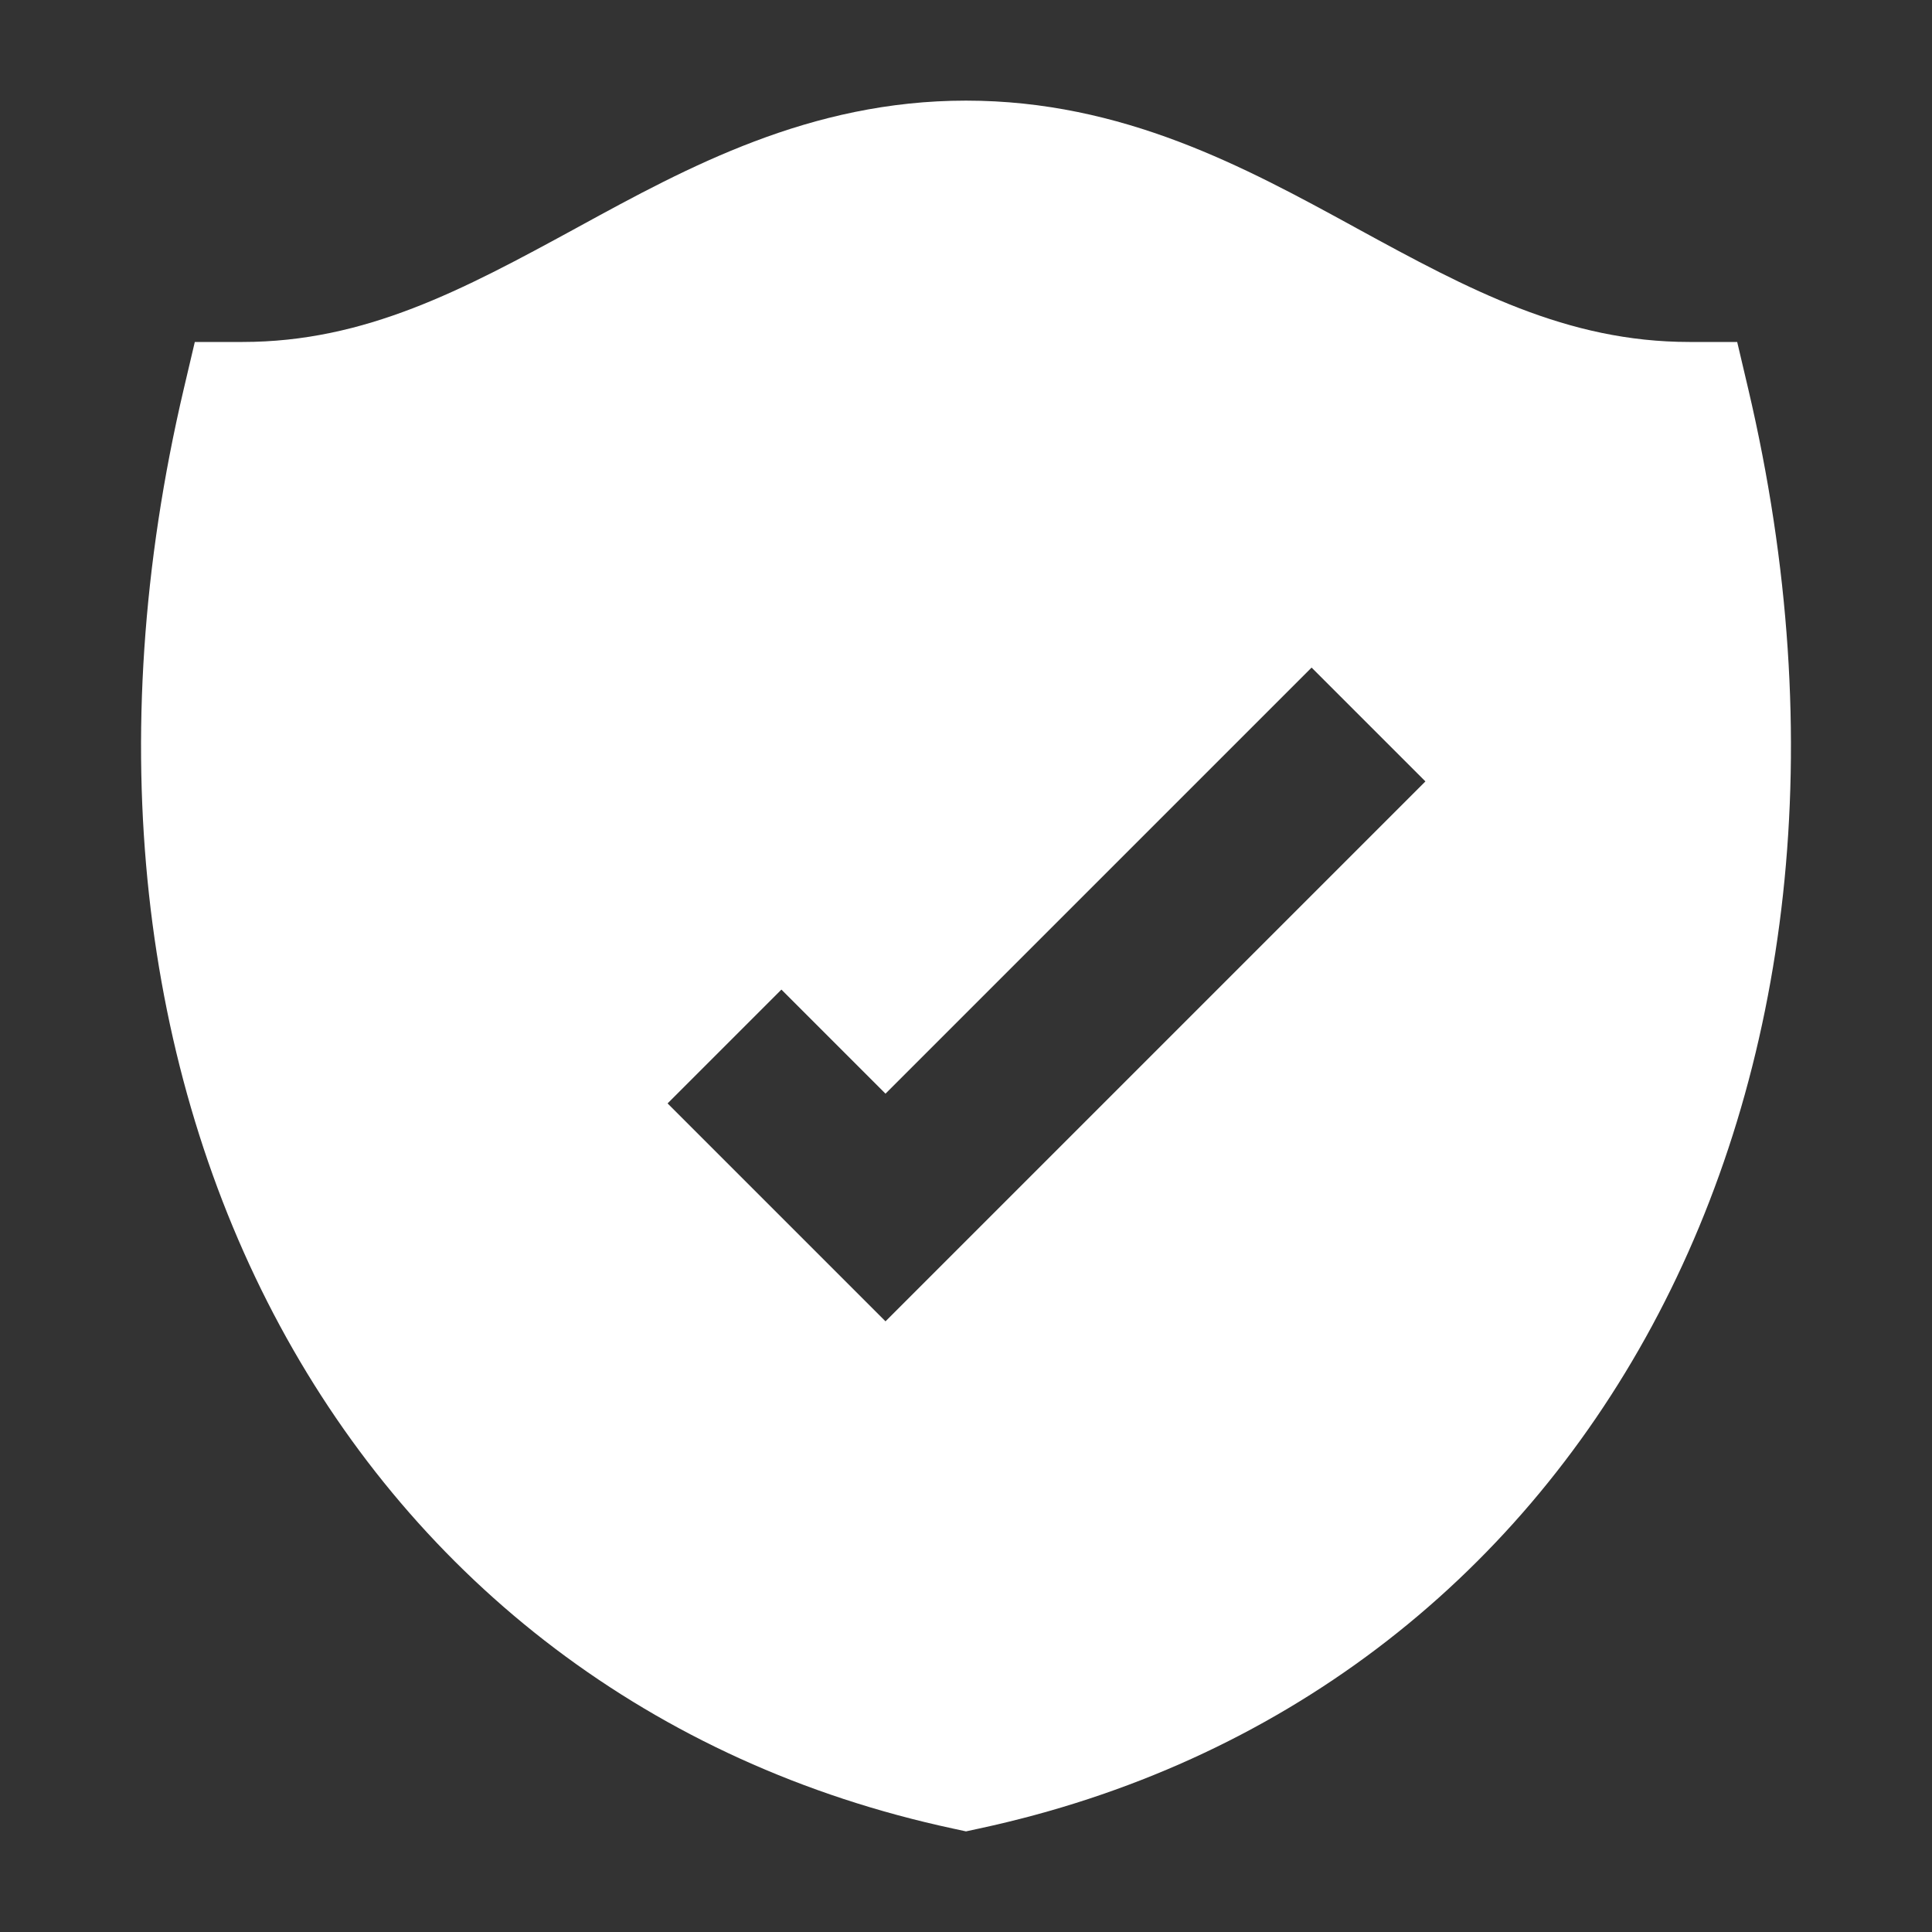 <?xml version="1.0" encoding="UTF-8"?> <svg xmlns="http://www.w3.org/2000/svg" width="24" height="24" viewBox="0 0 24 24" fill="none"><rect x="0" y="0" width="24" height="24" fill="#333333" stroke="none"/><path fill-rule="evenodd" clip-rule="evenodd" d="M7.195 2.813C8.537 2.08 10.058 1.25 12 1.25C13.952 1.25 15.474 2.082 16.818 2.816L16.863 2.841C18.255 3.601 19.463 4.248 20.986 4.248H21.58L21.716 4.826C23.786 13.629 19.65 21.11 12.157 22.716L12 22.75L11.843 22.716C4.35 21.11 0.214 13.629 2.284 4.826L2.42 4.248H3.014C4.54 4.248 5.751 3.6 7.144 2.841L7.195 2.813ZM11 16.414L17.707 9.707L16.293 8.293L11 13.586L9.707 12.293L8.293 13.707L11 16.414Z" fill="white"></path></svg> 